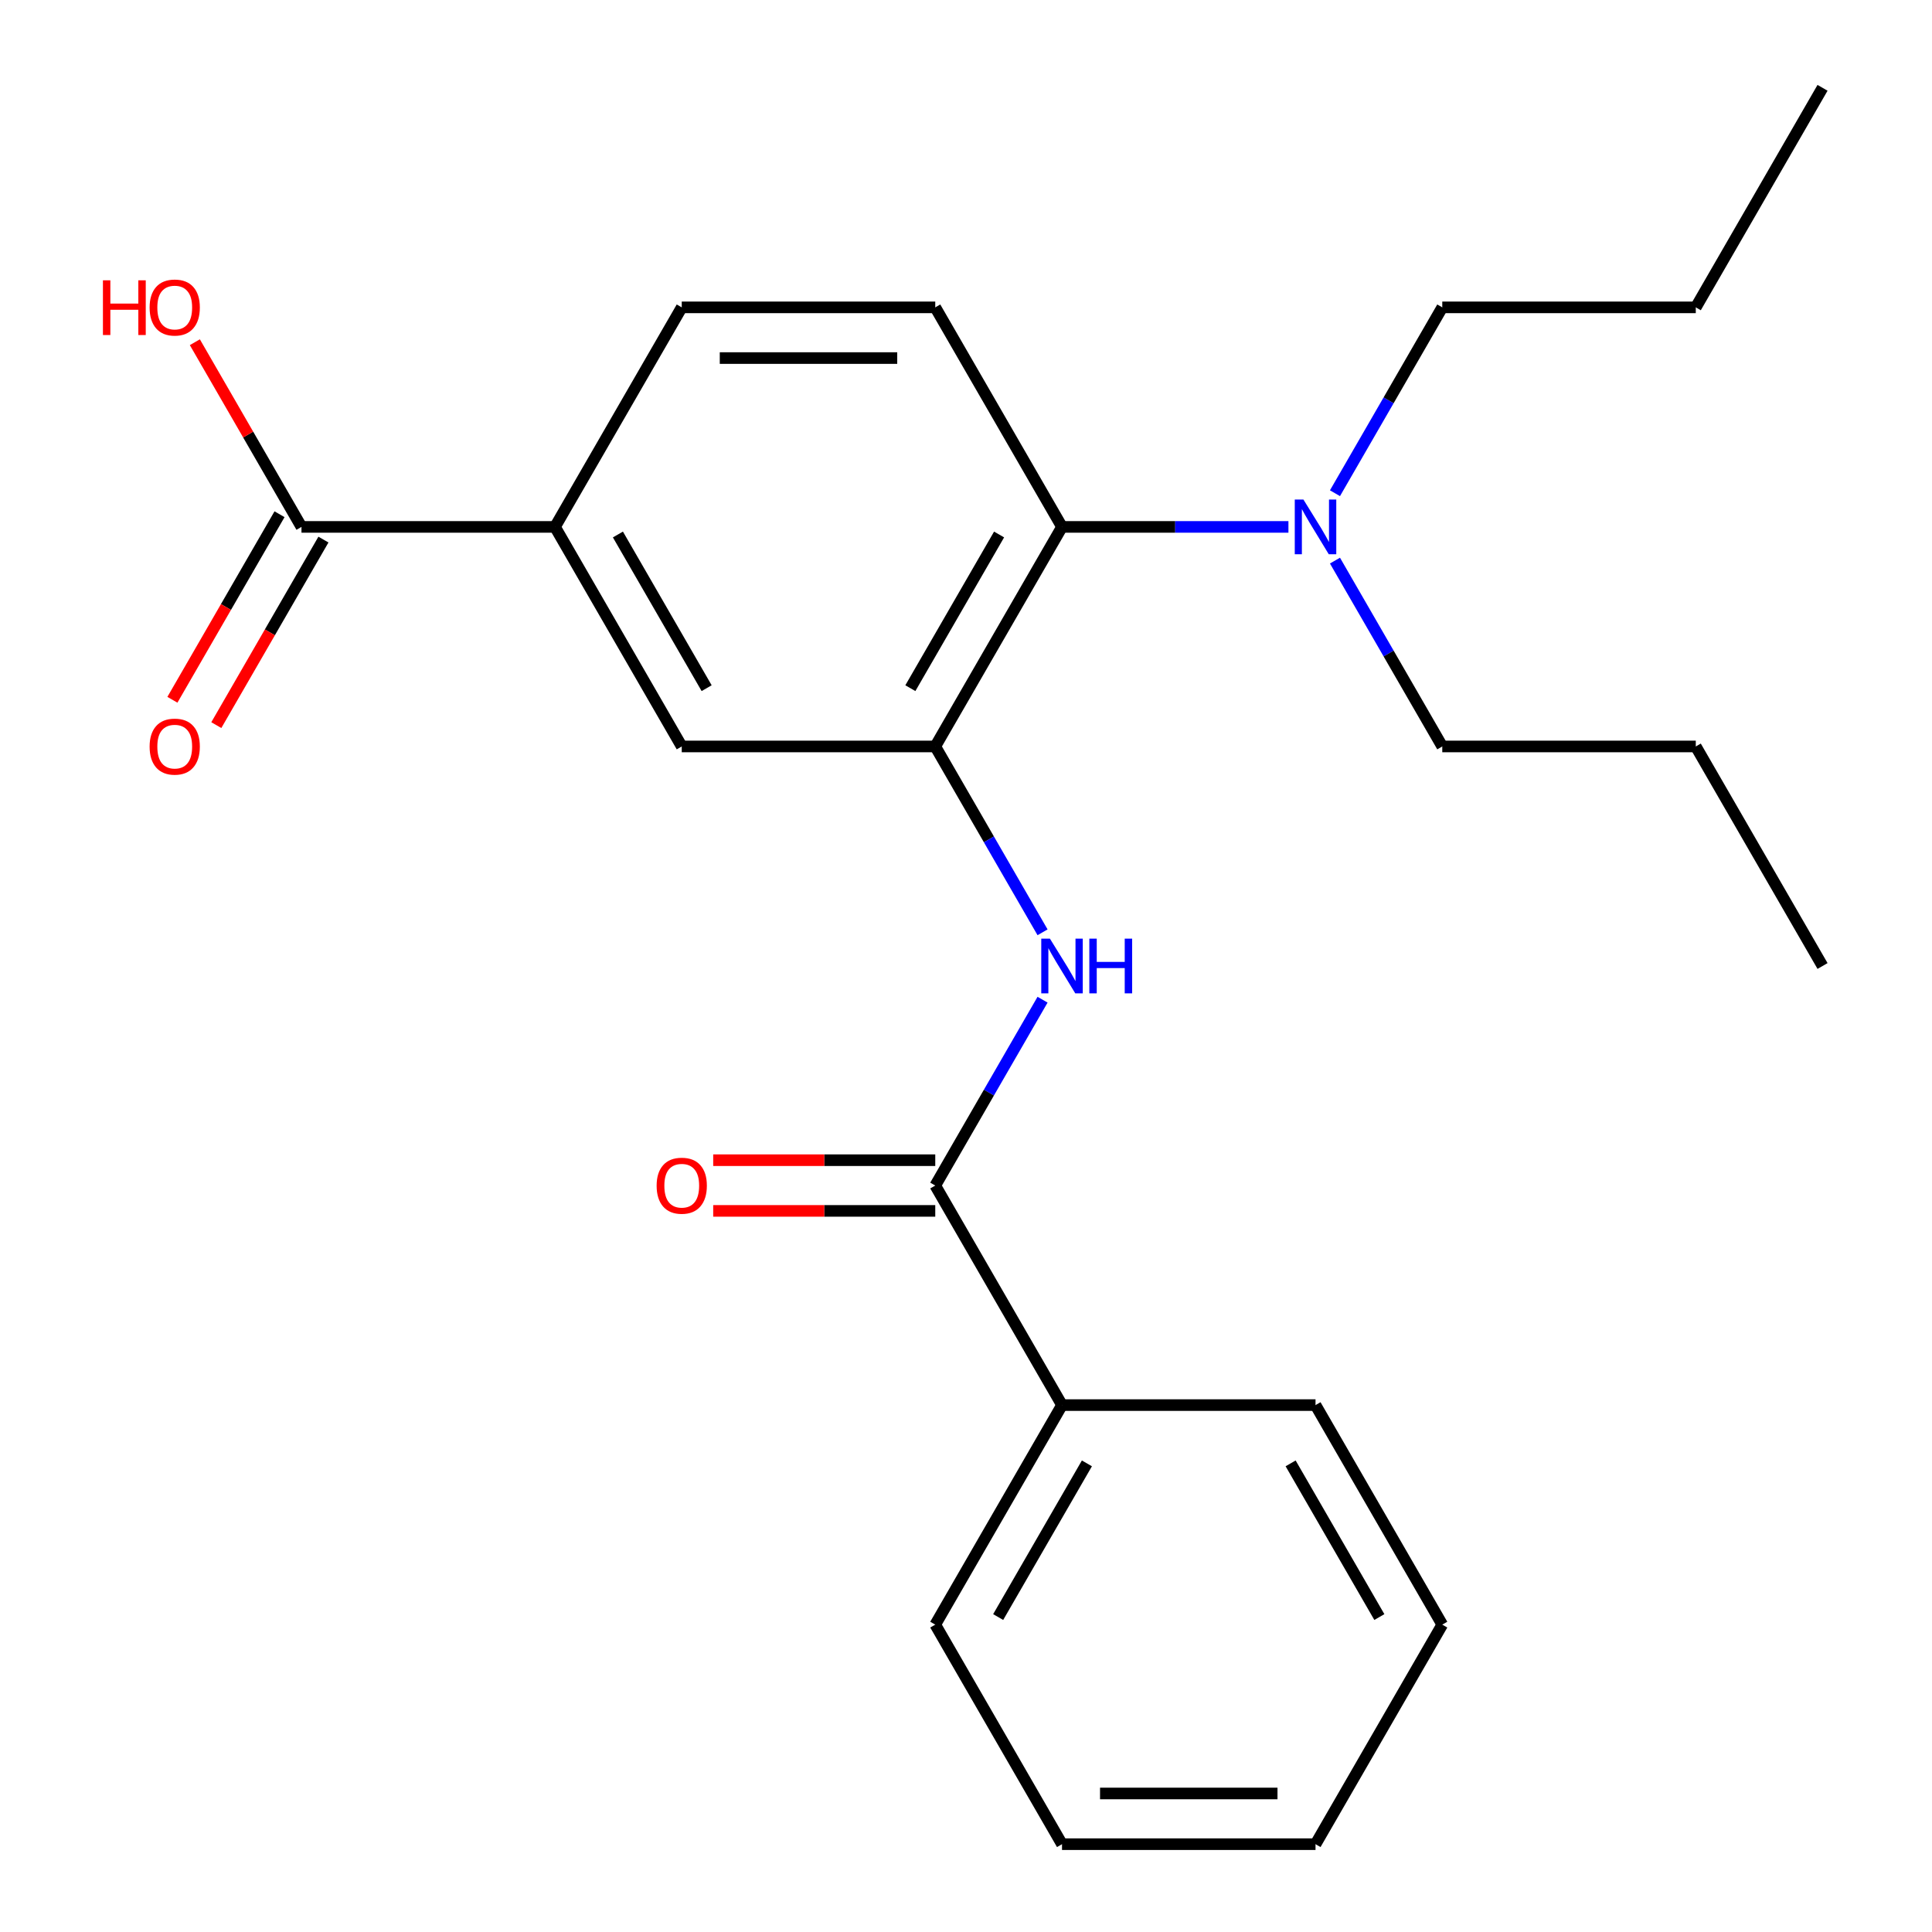 <?xml version='1.0' encoding='iso-8859-1'?>
<svg version='1.1' baseProfile='full'
              xmlns='http://www.w3.org/2000/svg'
                      xmlns:rdkit='http://www.rdkit.org/xml'
                      xmlns:xlink='http://www.w3.org/1999/xlink'
                  xml:space='preserve'
width='1000px' height='1000px' viewBox='0 0 1000 1000'>
<!-- END OF HEADER -->
<rect style='opacity:1.0;fill:#FFFFFF;stroke:none' width='1000' height='1000' x='0' y='0'> </rect>
<path class='bond-0' d='M 484.087,386.364 L 511.856,434.462' style='fill:none;fill-rule:evenodd;stroke:#000000;stroke-width:6px;stroke-linecap:butt;stroke-linejoin:miter;stroke-opacity:1' />
<path class='bond-0' d='M 511.856,434.462 L 539.626,482.56' style='fill:none;fill-rule:evenodd;stroke:#0000FF;stroke-width:6px;stroke-linecap:butt;stroke-linejoin:miter;stroke-opacity:1' />
<path class='bond-2' d='M 484.087,386.364 L 549.695,272.727' style='fill:none;fill-rule:evenodd;stroke:#000000;stroke-width:6px;stroke-linecap:butt;stroke-linejoin:miter;stroke-opacity:1' />
<path class='bond-2' d='M 471.201,356.197 L 517.126,276.651' style='fill:none;fill-rule:evenodd;stroke:#000000;stroke-width:6px;stroke-linecap:butt;stroke-linejoin:miter;stroke-opacity:1' />
<path class='bond-5' d='M 484.087,386.364 L 352.871,386.364' style='fill:none;fill-rule:evenodd;stroke:#000000;stroke-width:6px;stroke-linecap:butt;stroke-linejoin:miter;stroke-opacity:1' />
<path class='bond-1' d='M 539.626,517.44 L 511.856,565.538' style='fill:none;fill-rule:evenodd;stroke:#0000FF;stroke-width:6px;stroke-linecap:butt;stroke-linejoin:miter;stroke-opacity:1' />
<path class='bond-1' d='M 511.856,565.538 L 484.087,613.636' style='fill:none;fill-rule:evenodd;stroke:#000000;stroke-width:6px;stroke-linecap:butt;stroke-linejoin:miter;stroke-opacity:1' />
<path class='bond-8' d='M 484.087,600.515 L 426.619,600.515' style='fill:none;fill-rule:evenodd;stroke:#000000;stroke-width:6px;stroke-linecap:butt;stroke-linejoin:miter;stroke-opacity:1' />
<path class='bond-8' d='M 426.619,600.515 L 369.151,600.515' style='fill:none;fill-rule:evenodd;stroke:#FF0000;stroke-width:6px;stroke-linecap:butt;stroke-linejoin:miter;stroke-opacity:1' />
<path class='bond-8' d='M 484.087,626.758 L 426.619,626.758' style='fill:none;fill-rule:evenodd;stroke:#000000;stroke-width:6px;stroke-linecap:butt;stroke-linejoin:miter;stroke-opacity:1' />
<path class='bond-8' d='M 426.619,626.758 L 369.151,626.758' style='fill:none;fill-rule:evenodd;stroke:#FF0000;stroke-width:6px;stroke-linecap:butt;stroke-linejoin:miter;stroke-opacity:1' />
<path class='bond-10' d='M 484.087,613.636 L 549.695,727.273' style='fill:none;fill-rule:evenodd;stroke:#000000;stroke-width:6px;stroke-linecap:butt;stroke-linejoin:miter;stroke-opacity:1' />
<path class='bond-6' d='M 549.695,272.727 L 484.087,159.091' style='fill:none;fill-rule:evenodd;stroke:#000000;stroke-width:6px;stroke-linecap:butt;stroke-linejoin:miter;stroke-opacity:1' />
<path class='bond-7' d='M 549.695,272.727 L 608.293,272.727' style='fill:none;fill-rule:evenodd;stroke:#000000;stroke-width:6px;stroke-linecap:butt;stroke-linejoin:miter;stroke-opacity:1' />
<path class='bond-7' d='M 608.293,272.727 L 666.89,272.727' style='fill:none;fill-rule:evenodd;stroke:#0000FF;stroke-width:6px;stroke-linecap:butt;stroke-linejoin:miter;stroke-opacity:1' />
<path class='bond-3' d='M 156.047,272.727 L 287.263,272.727' style='fill:none;fill-rule:evenodd;stroke:#000000;stroke-width:6px;stroke-linecap:butt;stroke-linejoin:miter;stroke-opacity:1' />
<path class='bond-11' d='M 144.683,266.166 L 116.96,314.184' style='fill:none;fill-rule:evenodd;stroke:#000000;stroke-width:6px;stroke-linecap:butt;stroke-linejoin:miter;stroke-opacity:1' />
<path class='bond-11' d='M 116.96,314.184 L 89.237,362.202' style='fill:none;fill-rule:evenodd;stroke:#FF0000;stroke-width:6px;stroke-linecap:butt;stroke-linejoin:miter;stroke-opacity:1' />
<path class='bond-11' d='M 167.411,279.288 L 139.687,327.306' style='fill:none;fill-rule:evenodd;stroke:#000000;stroke-width:6px;stroke-linecap:butt;stroke-linejoin:miter;stroke-opacity:1' />
<path class='bond-11' d='M 139.687,327.306 L 111.964,375.324' style='fill:none;fill-rule:evenodd;stroke:#FF0000;stroke-width:6px;stroke-linecap:butt;stroke-linejoin:miter;stroke-opacity:1' />
<path class='bond-12' d='M 156.047,272.727 L 128.451,224.929' style='fill:none;fill-rule:evenodd;stroke:#000000;stroke-width:6px;stroke-linecap:butt;stroke-linejoin:miter;stroke-opacity:1' />
<path class='bond-12' d='M 128.451,224.929 L 100.855,177.131' style='fill:none;fill-rule:evenodd;stroke:#FF0000;stroke-width:6px;stroke-linecap:butt;stroke-linejoin:miter;stroke-opacity:1' />
<path class='bond-4' d='M 287.263,272.727 L 352.871,386.364' style='fill:none;fill-rule:evenodd;stroke:#000000;stroke-width:6px;stroke-linecap:butt;stroke-linejoin:miter;stroke-opacity:1' />
<path class='bond-4' d='M 319.831,276.651 L 365.757,356.197' style='fill:none;fill-rule:evenodd;stroke:#000000;stroke-width:6px;stroke-linecap:butt;stroke-linejoin:miter;stroke-opacity:1' />
<path class='bond-9' d='M 287.263,272.727 L 352.871,159.091' style='fill:none;fill-rule:evenodd;stroke:#000000;stroke-width:6px;stroke-linecap:butt;stroke-linejoin:miter;stroke-opacity:1' />
<path class='bond-24' d='M 484.087,159.091 L 352.871,159.091' style='fill:none;fill-rule:evenodd;stroke:#000000;stroke-width:6px;stroke-linecap:butt;stroke-linejoin:miter;stroke-opacity:1' />
<path class='bond-24' d='M 464.405,185.334 L 372.553,185.334' style='fill:none;fill-rule:evenodd;stroke:#000000;stroke-width:6px;stroke-linecap:butt;stroke-linejoin:miter;stroke-opacity:1' />
<path class='bond-13' d='M 690.98,255.287 L 718.749,207.189' style='fill:none;fill-rule:evenodd;stroke:#0000FF;stroke-width:6px;stroke-linecap:butt;stroke-linejoin:miter;stroke-opacity:1' />
<path class='bond-13' d='M 718.749,207.189 L 746.519,159.091' style='fill:none;fill-rule:evenodd;stroke:#000000;stroke-width:6px;stroke-linecap:butt;stroke-linejoin:miter;stroke-opacity:1' />
<path class='bond-14' d='M 690.98,290.168 L 718.749,338.266' style='fill:none;fill-rule:evenodd;stroke:#0000FF;stroke-width:6px;stroke-linecap:butt;stroke-linejoin:miter;stroke-opacity:1' />
<path class='bond-14' d='M 718.749,338.266 L 746.519,386.364' style='fill:none;fill-rule:evenodd;stroke:#000000;stroke-width:6px;stroke-linecap:butt;stroke-linejoin:miter;stroke-opacity:1' />
<path class='bond-15' d='M 549.695,727.273 L 484.087,840.909' style='fill:none;fill-rule:evenodd;stroke:#000000;stroke-width:6px;stroke-linecap:butt;stroke-linejoin:miter;stroke-opacity:1' />
<path class='bond-15' d='M 562.581,757.44 L 516.655,836.985' style='fill:none;fill-rule:evenodd;stroke:#000000;stroke-width:6px;stroke-linecap:butt;stroke-linejoin:miter;stroke-opacity:1' />
<path class='bond-16' d='M 549.695,727.273 L 680.911,727.273' style='fill:none;fill-rule:evenodd;stroke:#000000;stroke-width:6px;stroke-linecap:butt;stroke-linejoin:miter;stroke-opacity:1' />
<path class='bond-17' d='M 746.519,159.091 L 877.735,159.091' style='fill:none;fill-rule:evenodd;stroke:#000000;stroke-width:6px;stroke-linecap:butt;stroke-linejoin:miter;stroke-opacity:1' />
<path class='bond-18' d='M 746.519,386.364 L 877.735,386.364' style='fill:none;fill-rule:evenodd;stroke:#000000;stroke-width:6px;stroke-linecap:butt;stroke-linejoin:miter;stroke-opacity:1' />
<path class='bond-21' d='M 484.087,840.909 L 549.695,954.545' style='fill:none;fill-rule:evenodd;stroke:#000000;stroke-width:6px;stroke-linecap:butt;stroke-linejoin:miter;stroke-opacity:1' />
<path class='bond-22' d='M 680.911,727.273 L 746.519,840.909' style='fill:none;fill-rule:evenodd;stroke:#000000;stroke-width:6px;stroke-linecap:butt;stroke-linejoin:miter;stroke-opacity:1' />
<path class='bond-22' d='M 668.025,757.44 L 713.95,836.985' style='fill:none;fill-rule:evenodd;stroke:#000000;stroke-width:6px;stroke-linecap:butt;stroke-linejoin:miter;stroke-opacity:1' />
<path class='bond-19' d='M 877.735,159.091 L 943.343,45.455' style='fill:none;fill-rule:evenodd;stroke:#000000;stroke-width:6px;stroke-linecap:butt;stroke-linejoin:miter;stroke-opacity:1' />
<path class='bond-20' d='M 877.735,386.364 L 943.343,500' style='fill:none;fill-rule:evenodd;stroke:#000000;stroke-width:6px;stroke-linecap:butt;stroke-linejoin:miter;stroke-opacity:1' />
<path class='bond-25' d='M 549.695,954.545 L 680.911,954.545' style='fill:none;fill-rule:evenodd;stroke:#000000;stroke-width:6px;stroke-linecap:butt;stroke-linejoin:miter;stroke-opacity:1' />
<path class='bond-25' d='M 569.377,928.302 L 661.228,928.302' style='fill:none;fill-rule:evenodd;stroke:#000000;stroke-width:6px;stroke-linecap:butt;stroke-linejoin:miter;stroke-opacity:1' />
<path class='bond-23' d='M 746.519,840.909 L 680.911,954.545' style='fill:none;fill-rule:evenodd;stroke:#000000;stroke-width:6px;stroke-linecap:butt;stroke-linejoin:miter;stroke-opacity:1' />
<path  class='atom-1' d='M 543.435 485.84
L 552.715 500.84
Q 553.635 502.32, 555.115 505
Q 556.595 507.68, 556.675 507.84
L 556.675 485.84
L 560.435 485.84
L 560.435 514.16
L 556.555 514.16
L 546.595 497.76
Q 545.435 495.84, 544.195 493.64
Q 542.995 491.44, 542.635 490.76
L 542.635 514.16
L 538.955 514.16
L 538.955 485.84
L 543.435 485.84
' fill='#0000FF'/>
<path  class='atom-1' d='M 563.835 485.84
L 567.675 485.84
L 567.675 497.88
L 582.155 497.88
L 582.155 485.84
L 585.995 485.84
L 585.995 514.16
L 582.155 514.16
L 582.155 501.08
L 567.675 501.08
L 567.675 514.16
L 563.835 514.16
L 563.835 485.84
' fill='#0000FF'/>
<path  class='atom-8' d='M 674.651 258.567
L 683.931 273.567
Q 684.851 275.047, 686.331 277.727
Q 687.811 280.407, 687.891 280.567
L 687.891 258.567
L 691.651 258.567
L 691.651 286.887
L 687.771 286.887
L 677.811 270.487
Q 676.651 268.567, 675.411 266.367
Q 674.211 264.167, 673.851 263.487
L 673.851 286.887
L 670.171 286.887
L 670.171 258.567
L 674.651 258.567
' fill='#0000FF'/>
<path  class='atom-9' d='M 339.871 613.716
Q 339.871 606.916, 343.231 603.116
Q 346.591 599.316, 352.871 599.316
Q 359.151 599.316, 362.511 603.116
Q 365.871 606.916, 365.871 613.716
Q 365.871 620.596, 362.471 624.516
Q 359.071 628.396, 352.871 628.396
Q 346.631 628.396, 343.231 624.516
Q 339.871 620.636, 339.871 613.716
M 352.871 625.196
Q 357.191 625.196, 359.511 622.316
Q 361.871 619.396, 361.871 613.716
Q 361.871 608.156, 359.511 605.356
Q 357.191 602.516, 352.871 602.516
Q 348.551 602.516, 346.191 605.316
Q 343.871 608.116, 343.871 613.716
Q 343.871 619.436, 346.191 622.316
Q 348.551 625.196, 352.871 625.196
' fill='#FF0000'/>
<path  class='atom-12' d='M 77.439 386.444
Q 77.439 379.644, 80.799 375.844
Q 84.159 372.044, 90.439 372.044
Q 96.719 372.044, 100.079 375.844
Q 103.439 379.644, 103.439 386.444
Q 103.439 393.324, 100.039 397.244
Q 96.639 401.124, 90.439 401.124
Q 84.199 401.124, 80.799 397.244
Q 77.439 393.364, 77.439 386.444
M 90.439 397.924
Q 94.759 397.924, 97.079 395.044
Q 99.439 392.124, 99.439 386.444
Q 99.439 380.884, 97.079 378.084
Q 94.759 375.244, 90.439 375.244
Q 86.119 375.244, 83.759 378.044
Q 81.439 380.844, 81.439 386.444
Q 81.439 392.164, 83.759 395.044
Q 86.119 397.924, 90.439 397.924
' fill='#FF0000'/>
<path  class='atom-13' d='M 53.279 145.091
L 57.119 145.091
L 57.119 157.131
L 71.599 157.131
L 71.599 145.091
L 75.439 145.091
L 75.439 173.411
L 71.599 173.411
L 71.599 160.331
L 57.119 160.331
L 57.119 173.411
L 53.279 173.411
L 53.279 145.091
' fill='#FF0000'/>
<path  class='atom-13' d='M 77.439 159.171
Q 77.439 152.371, 80.799 148.571
Q 84.159 144.771, 90.439 144.771
Q 96.719 144.771, 100.079 148.571
Q 103.439 152.371, 103.439 159.171
Q 103.439 166.051, 100.039 169.971
Q 96.639 173.851, 90.439 173.851
Q 84.199 173.851, 80.799 169.971
Q 77.439 166.091, 77.439 159.171
M 90.439 170.651
Q 94.759 170.651, 97.079 167.771
Q 99.439 164.851, 99.439 159.171
Q 99.439 153.611, 97.079 150.811
Q 94.759 147.971, 90.439 147.971
Q 86.119 147.971, 83.759 150.771
Q 81.439 153.571, 81.439 159.171
Q 81.439 164.891, 83.759 167.771
Q 86.119 170.651, 90.439 170.651
' fill='#FF0000'/>
</svg>
